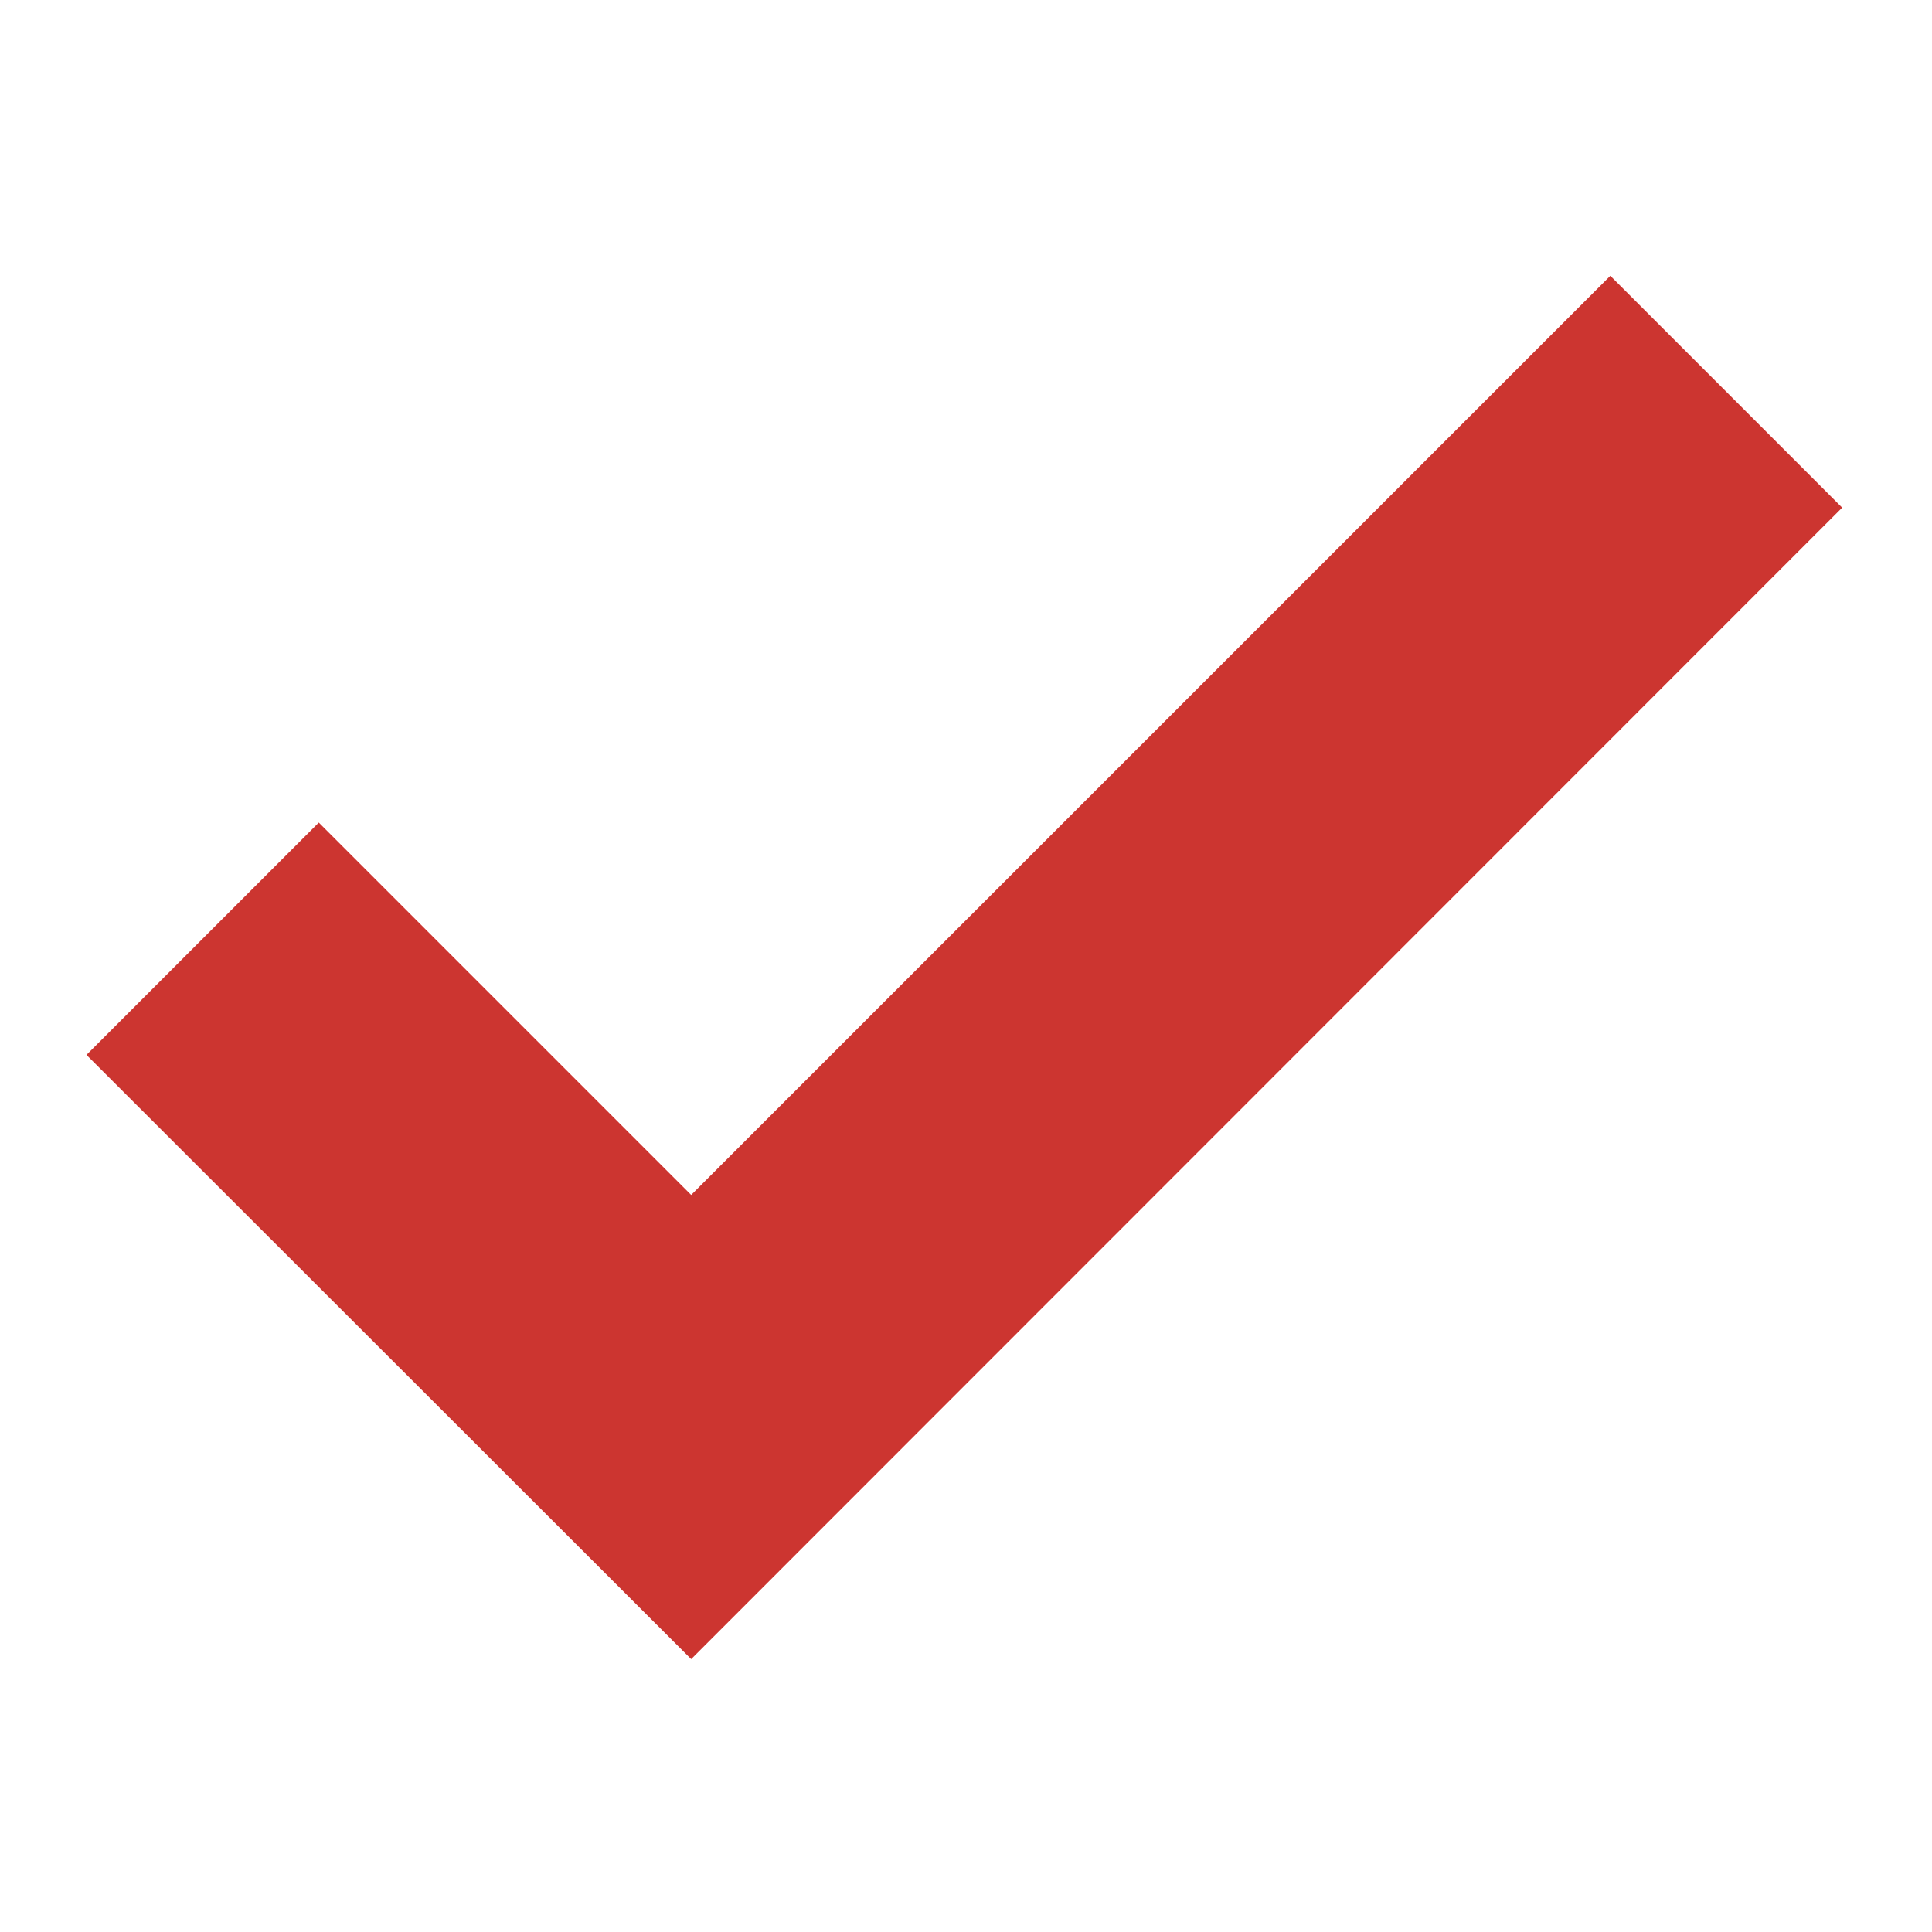 <?xml version="1.0" encoding="UTF-8"?> <!-- Generator: Adobe Illustrator 26.0.2, SVG Export Plug-In . SVG Version: 6.00 Build 0) --> <svg xmlns="http://www.w3.org/2000/svg" xmlns:xlink="http://www.w3.org/1999/xlink" version="1.1" id="Layer_1" x="0px" y="0px" viewBox="0 0 400 400" style="enable-background:new 0 0 400 400;" xml:space="preserve"> <style type="text/css"> .st0{fill:#CC3530;} </style> <g> <polygon class="st0" points="17.9,218.4 66,170.3 143.1,247.4 333.4,57.1 381.4,105.1 143.1,343.5 17.9,218.4 "></polygon> </g> </svg> 